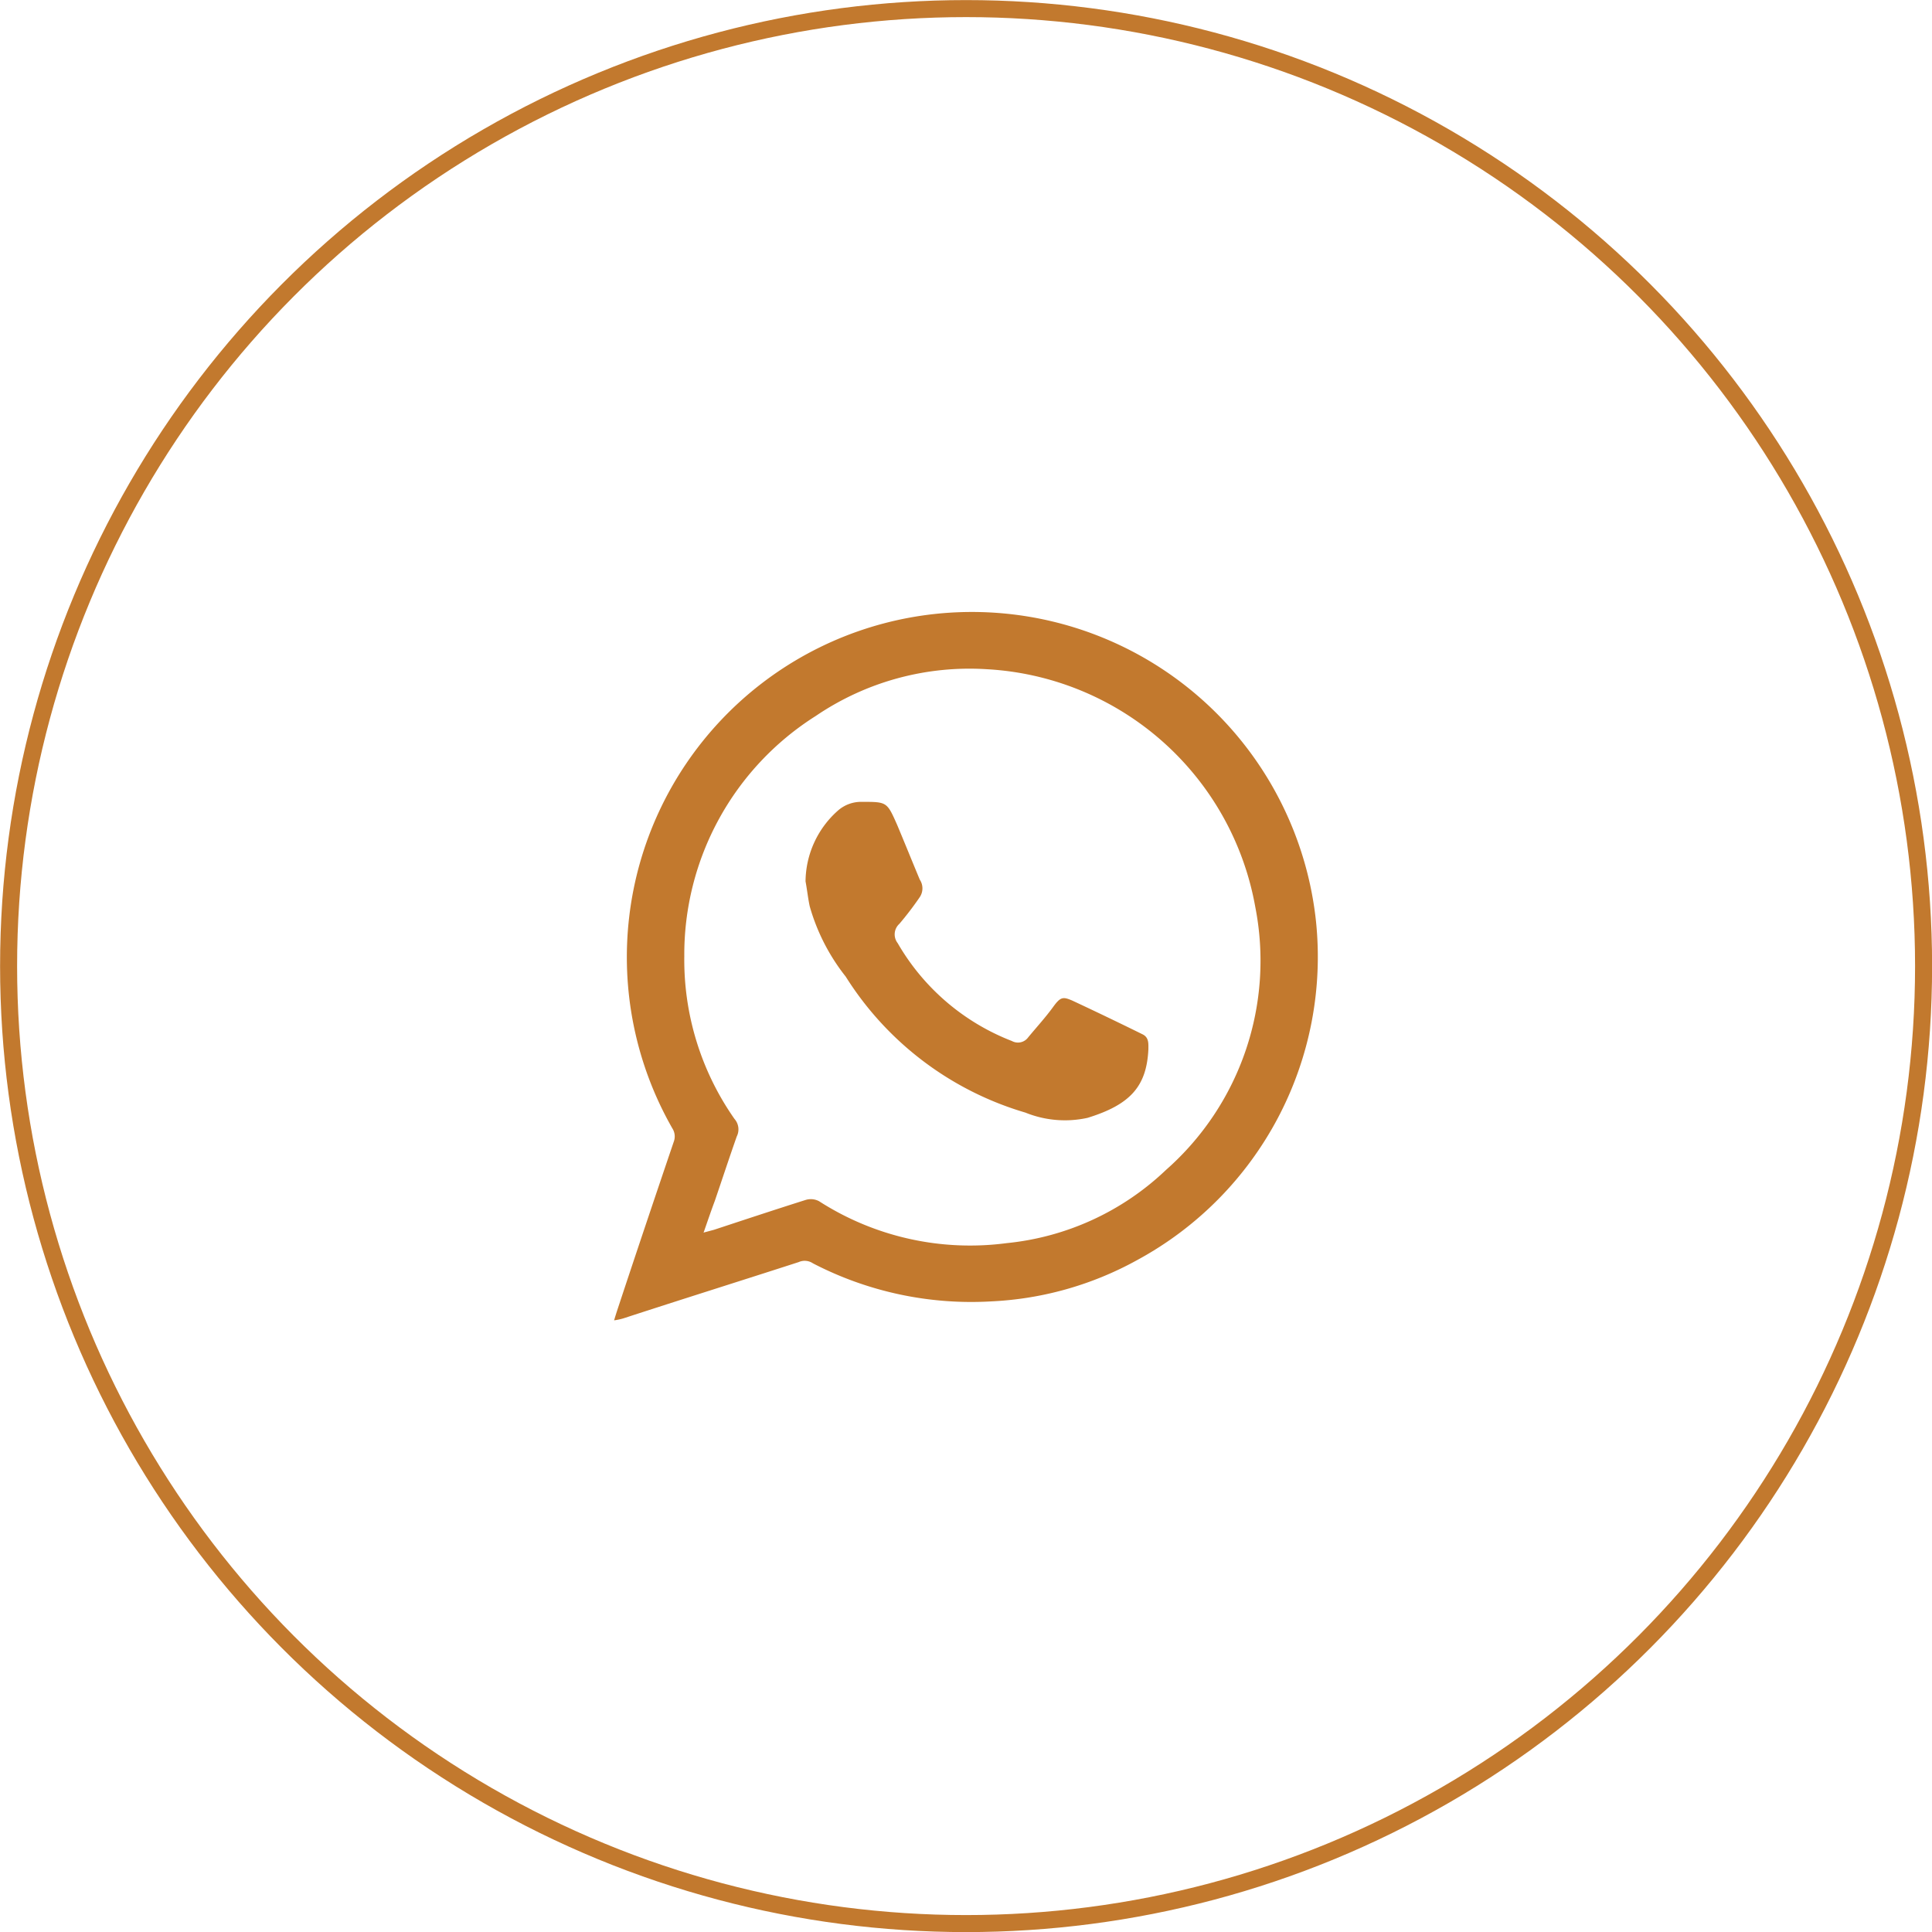 <svg xmlns="http://www.w3.org/2000/svg" viewBox="0 0 110.11 110.11"><defs><style>.cls-1{fill:#c2792e;fill-rule:evenodd;}.cls-2{fill:none;stroke:#c2792e;stroke-miterlimit:10;stroke-width:0.97px;}</style></defs><g id="Layer_2" data-name="Layer 2"><g id="Layer_1-2" data-name="Layer 1"><path class="cls-1" d="M35,75.25c.06-.21.11-.36.15-.49,1.07-3.24,2.15-6.45,3.25-9.69a.85.85,0,0,0-.08-.76A19.67,19.67,0,0,1,51.9,35.19,19.72,19.72,0,0,1,75,52.49,19.65,19.65,0,0,1,64.82,71.81a19,19,0,0,1-8.33,2.36A19.59,19.59,0,0,1,46.33,72a.84.84,0,0,0-.81-.07c-3.34,1.08-6.69,2.13-10,3.21A3.5,3.5,0,0,1,35,75.25Zm5.09-5,.6-.16c1.73-.57,3.48-1.15,5.22-1.7a1,1,0,0,1,.77.07,15.92,15.92,0,0,0,10.69,2.39,15.35,15.35,0,0,0,9.08-4.17,15.89,15.89,0,0,0,5.09-15A16.46,16.46,0,0,0,56.23,38.14,15.58,15.58,0,0,0,46.5,40.8,16.08,16.08,0,0,0,39,54.51a15.79,15.79,0,0,0,2.86,9.26.9.9,0,0,1,.13,1c-.43,1.22-.83,2.44-1.25,3.67C40.53,69,40.35,69.53,40.11,70.22Z"/><path class="cls-1" d="M45.91,50.23a5.45,5.45,0,0,1,1.81-4,2,2,0,0,1,1.41-.53c1.42,0,1.42,0,2,1.31.42,1,.86,2.09,1.29,3.12a.9.9,0,0,1,0,1,18.51,18.51,0,0,1-1.16,1.52.81.81,0,0,0-.1,1.1,12.89,12.89,0,0,0,6.51,5.58.72.72,0,0,0,.93-.21c.48-.58,1-1.15,1.42-1.73s.56-.59,1.08-.37c1.35.63,2.68,1.27,4,1.92.39.18.35.54.35.86-.1,2.09-1,3.15-3.47,3.91a6,6,0,0,1-3.54-.3A18.14,18.14,0,0,1,48.2,55.66a11.51,11.51,0,0,1-2.05-4C46.05,51.2,46,50.71,45.91,50.23Z"/><circle class="cls-2" cx="55.06" cy="55.06" r="54.57"/></g></g></svg>